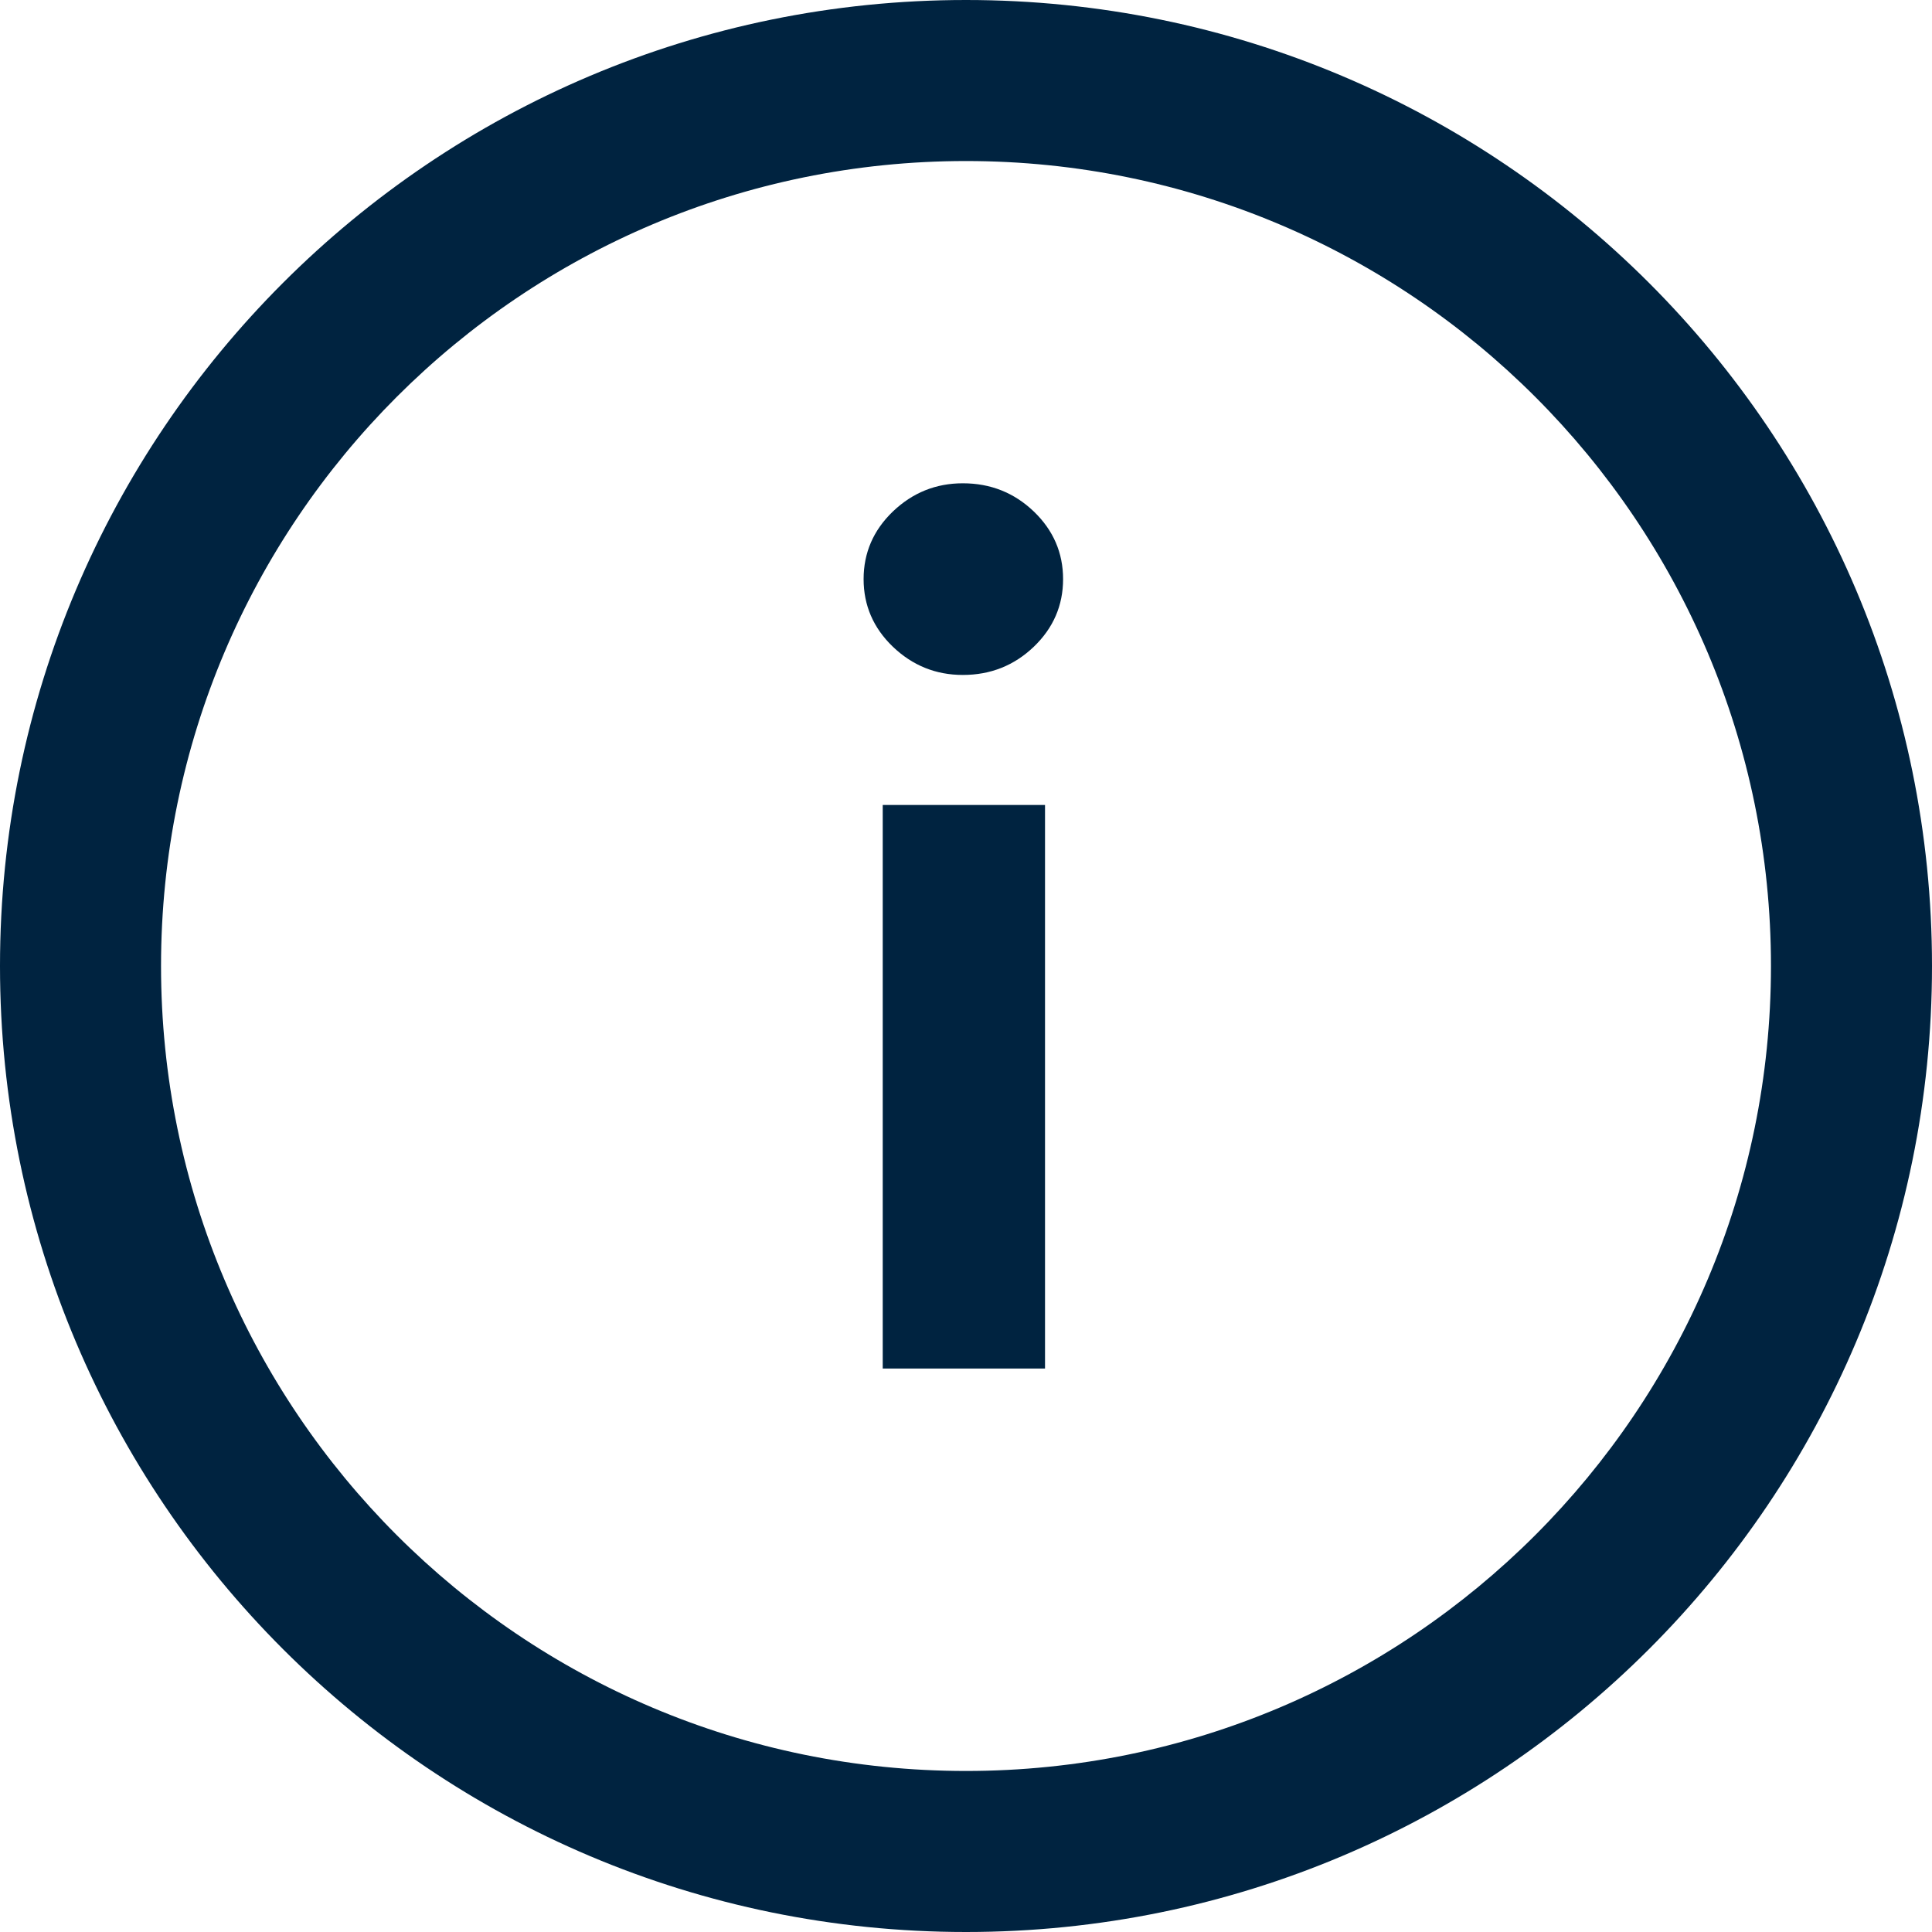 <svg width="20" height="20" viewBox="0 0 20 20" fill="none" xmlns="http://www.w3.org/2000/svg">
<path d="M9.138 14.167H10.818V8.333H9.138V14.167Z" fill="#002340"/>
<path d="M9.243 6.695C9.446 6.889 9.687 6.987 9.967 6.987C10.255 6.987 10.499 6.889 10.702 6.695C10.904 6.501 11.005 6.267 11.005 5.995C11.005 5.723 10.904 5.489 10.702 5.295C10.499 5.101 10.255 5.003 9.967 5.003C9.687 5.003 9.446 5.101 9.243 5.295C9.041 5.489 8.94 5.723 8.94 5.995C8.94 6.267 9.041 6.501 9.243 6.695Z" fill="#002340"/>
<path fill-rule="evenodd" clip-rule="evenodd" d="M20 10C20 15.523 15.523 20 10 20C4.477 20 0 15.523 0 10C0 4.477 4.477 0 10 0C15.523 0 20 4.477 20 10ZM18.333 10C18.333 14.602 14.602 18.333 10 18.333C5.398 18.333 1.667 14.602 1.667 10C1.667 5.398 5.398 1.667 10 1.667C14.602 1.667 18.333 5.398 18.333 10Z" fill="#002340"/>
</svg>